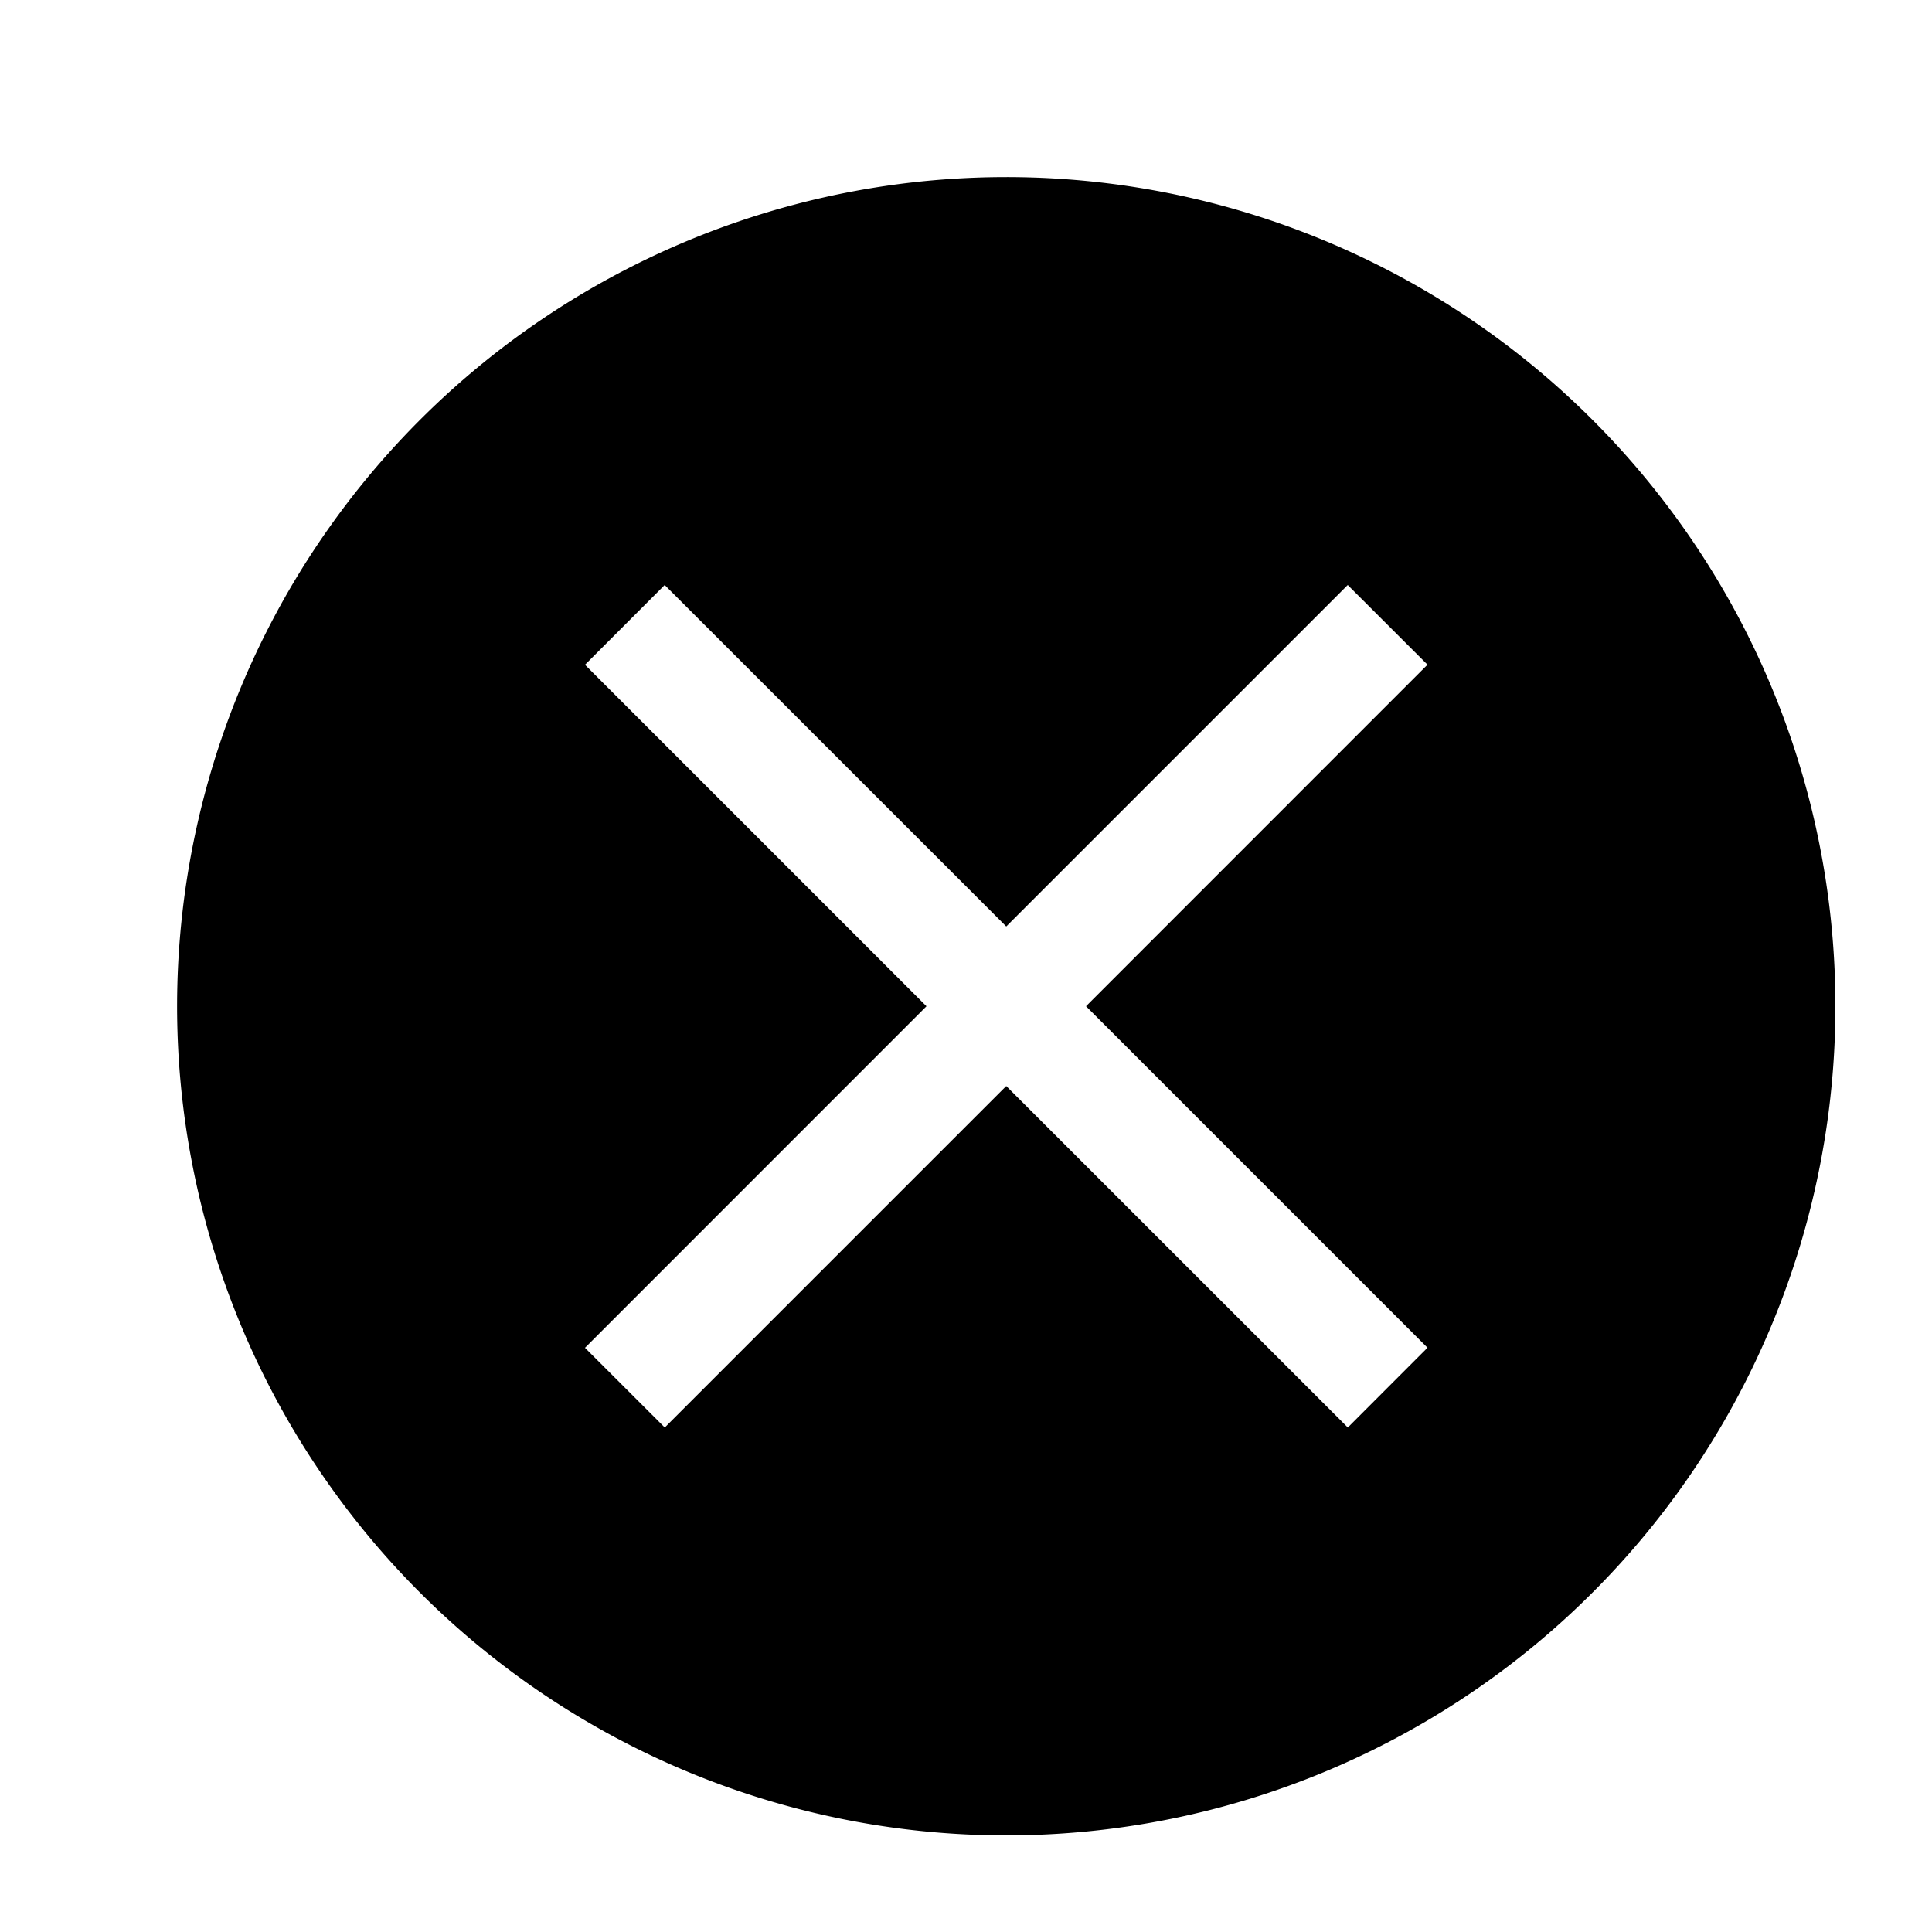 <?xml version="1.0" encoding="utf-8"?><!-- Скачано с сайта svg4.ru / Downloaded from svg4.ru -->
<svg width="800px" height="800px" viewBox="0 0 24 24" xmlns="http://www.w3.org/2000/svg"><path d="M12.5 2.2a10.3 10.3 0 1 0 10.3 10.3A10.299 10.299 0 0 0 12.5 2.2zm5.233 14.542l-.99.991-4.243-4.242-4.242 4.242-.991-.99 4.242-4.243-4.242-4.242.99-.991 4.243 4.242 4.242-4.242.991.99-4.242 4.243z"/><path fill="none" d="M0 0h24v24H0z"/></svg>
